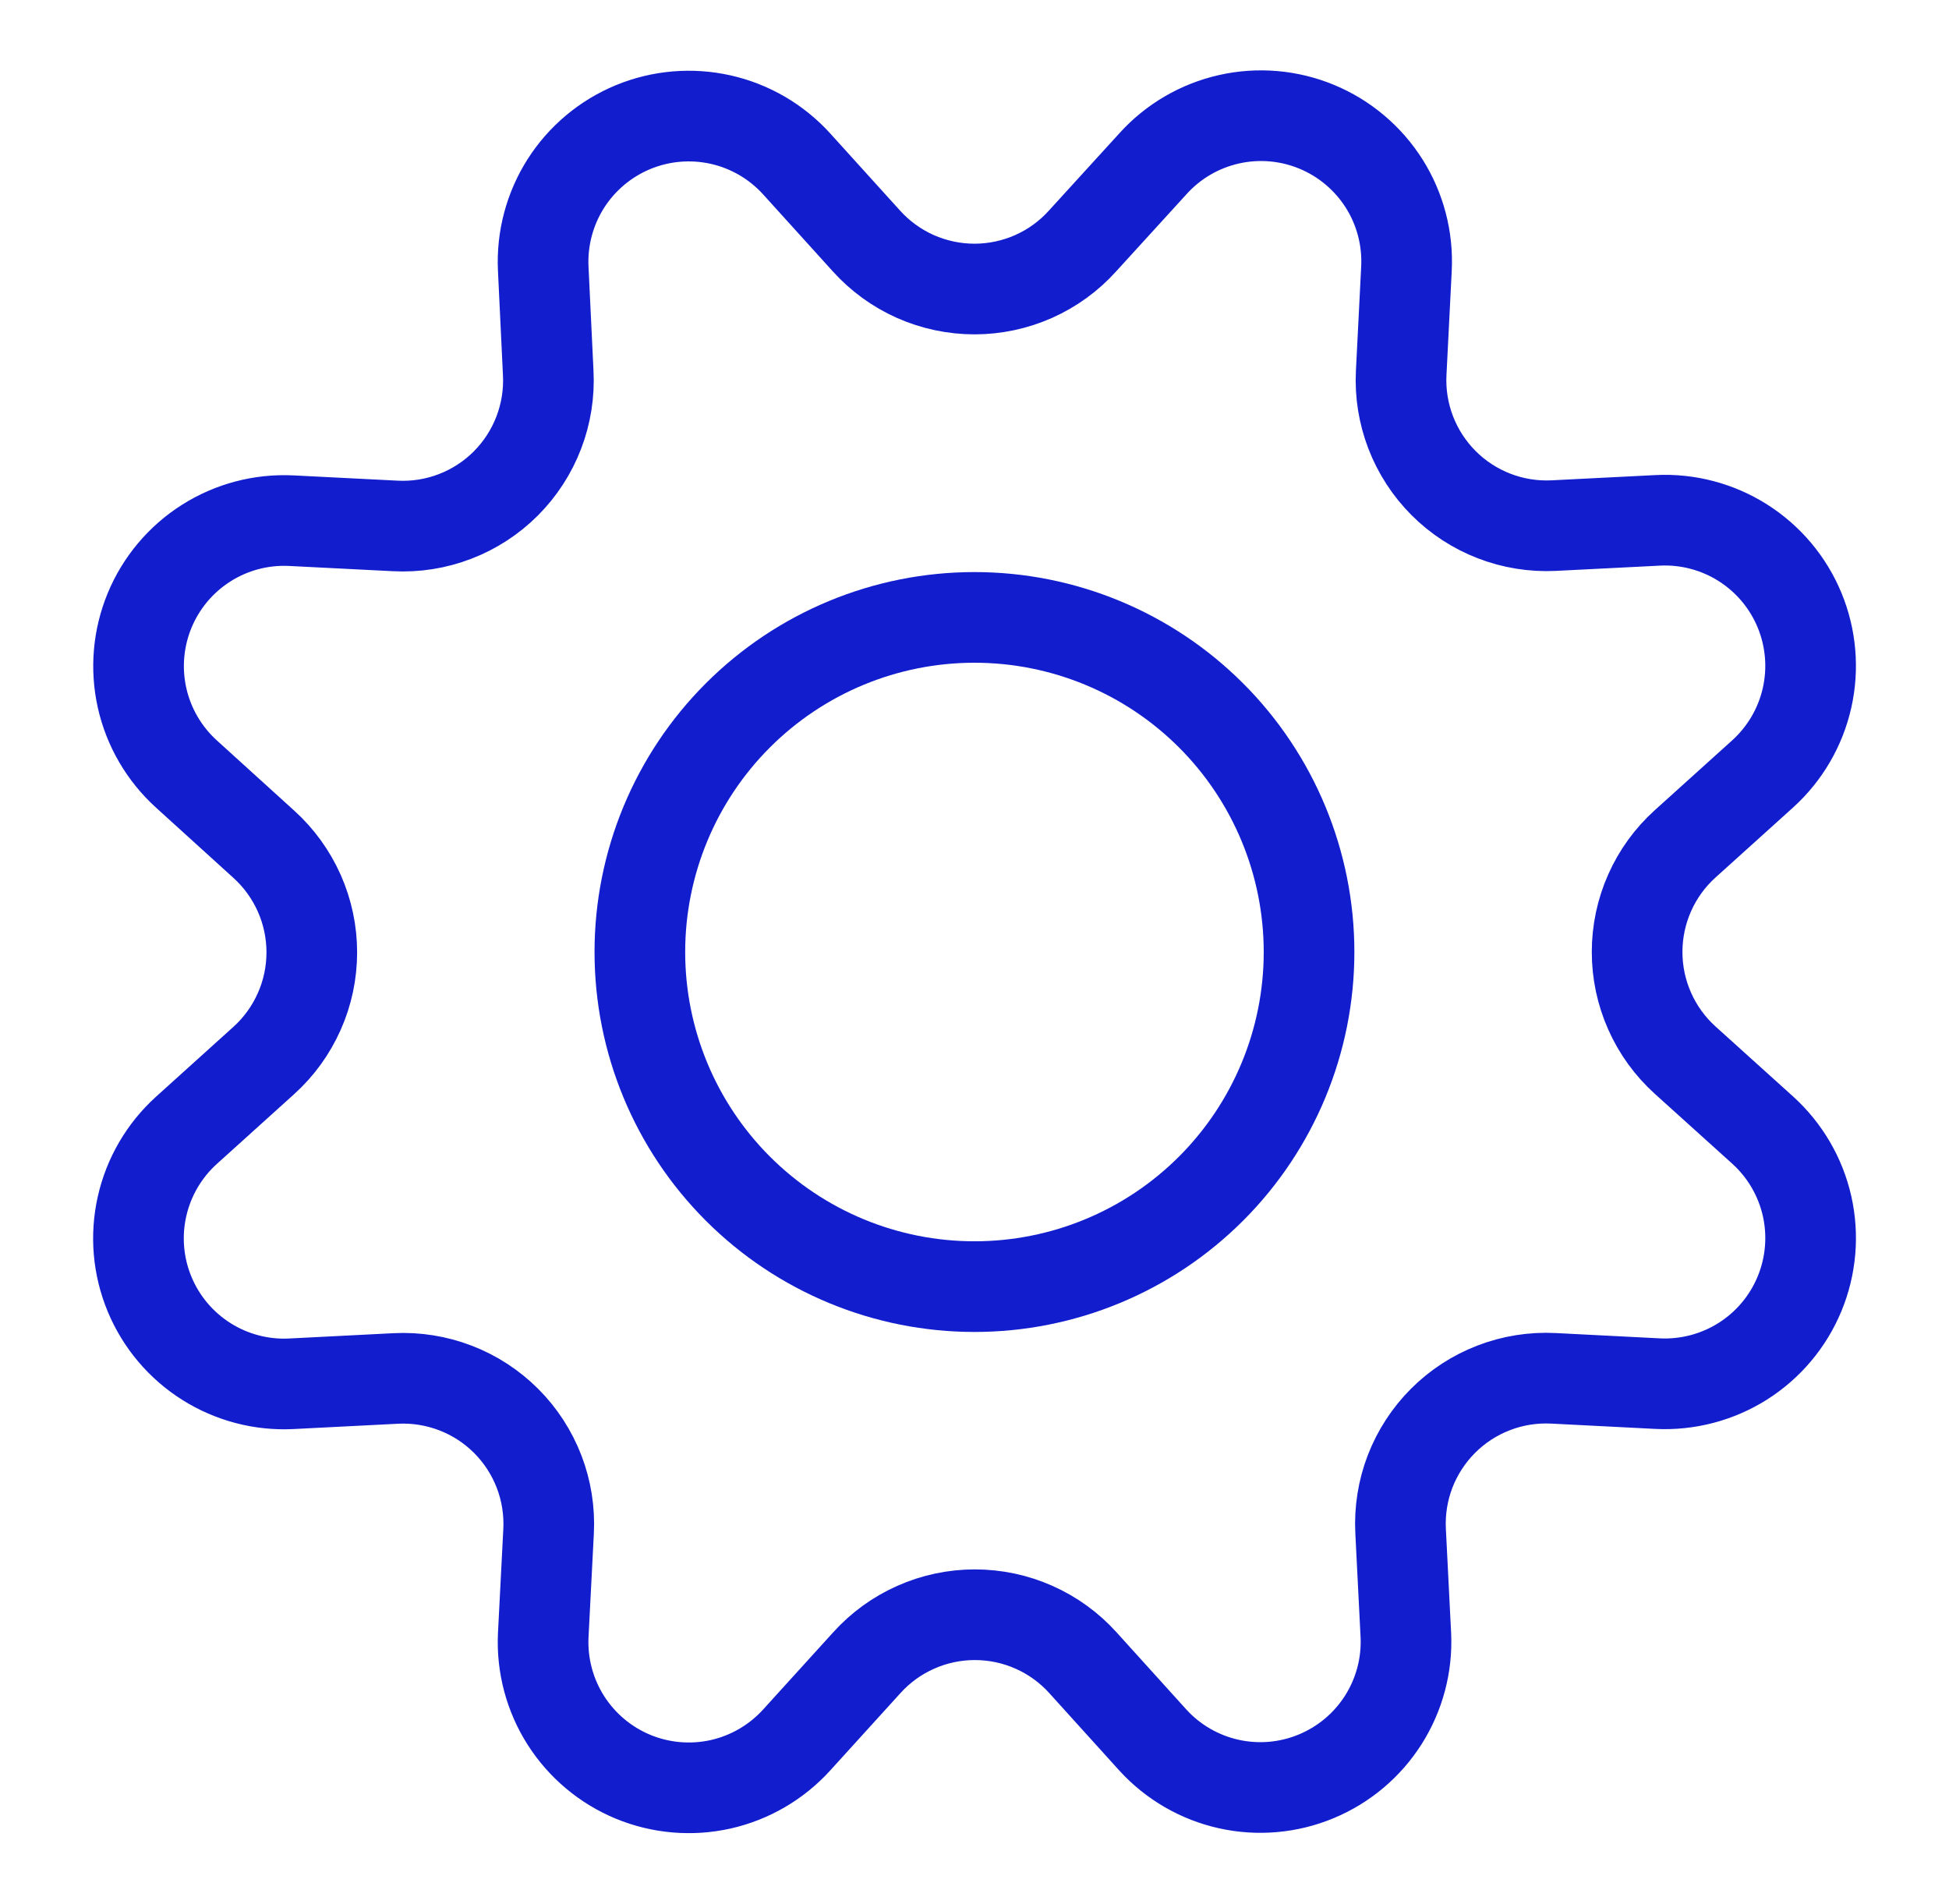<svg width="43" height="42" viewBox="0 0 43 42" fill="none" xmlns="http://www.w3.org/2000/svg">
<path d="M19.114 5.314C19.416 5.649 19.783 5.916 20.194 6.099C20.605 6.281 21.05 6.376 21.5 6.376C21.949 6.376 22.394 6.281 22.805 6.099C23.216 5.916 23.584 5.649 23.885 5.314L25.437 3.612C25.881 3.119 26.468 2.777 27.115 2.631C27.762 2.485 28.438 2.543 29.051 2.797C29.664 3.051 30.183 3.489 30.538 4.049C30.892 4.61 31.064 5.267 31.03 5.93L30.914 8.226C30.891 8.674 30.963 9.122 31.124 9.541C31.285 9.959 31.532 10.339 31.849 10.657C32.166 10.974 32.546 11.222 32.964 11.383C33.383 11.545 33.831 11.617 34.279 11.595L36.575 11.479C37.237 11.446 37.893 11.619 38.453 11.974C39.013 12.329 39.45 12.848 39.703 13.461C39.956 14.073 40.014 14.749 39.868 15.396C39.722 16.043 39.38 16.628 38.888 17.073L37.179 18.615C36.845 18.916 36.578 19.284 36.396 19.695C36.213 20.106 36.119 20.551 36.119 21.001C36.119 21.451 36.213 21.895 36.396 22.306C36.578 22.717 36.845 23.085 37.179 23.387L38.888 24.929C39.38 25.374 39.723 25.96 39.869 26.607C40.014 27.254 39.956 27.931 39.702 28.543C39.448 29.156 39.011 29.675 38.45 30.03C37.889 30.384 37.233 30.556 36.57 30.523L34.274 30.406C33.825 30.383 33.376 30.454 32.956 30.616C32.536 30.777 32.155 31.025 31.837 31.343C31.52 31.66 31.272 32.042 31.11 32.461C30.949 32.881 30.878 33.33 30.901 33.779L31.017 36.075C31.047 36.735 30.872 37.387 30.518 37.944C30.164 38.5 29.647 38.934 29.037 39.187C28.428 39.44 27.755 39.499 27.111 39.356C26.467 39.213 25.882 38.875 25.437 38.388L23.893 36.681C23.592 36.347 23.224 36.08 22.813 35.898C22.402 35.715 21.957 35.621 21.508 35.621C21.058 35.621 20.614 35.715 20.203 35.898C19.792 36.08 19.424 36.347 19.123 36.681L17.573 38.388C17.128 38.877 16.543 39.217 15.898 39.362C15.253 39.506 14.579 39.448 13.968 39.196C13.357 38.943 12.839 38.508 12.484 37.951C12.129 37.393 11.955 36.739 11.985 36.079L12.103 33.782C12.126 33.333 12.055 32.884 11.894 32.465C11.732 32.045 11.485 31.664 11.167 31.346C10.849 31.028 10.468 30.78 10.048 30.619C9.628 30.458 9.18 30.386 8.731 30.409L6.434 30.526C5.772 30.561 5.115 30.389 4.554 30.035C3.993 29.682 3.555 29.163 3.301 28.551C3.046 27.939 2.987 27.263 3.133 26.615C3.278 25.968 3.62 25.382 4.111 24.937L5.819 23.395C6.153 23.094 6.419 22.726 6.602 22.314C6.785 21.904 6.879 21.459 6.879 21.009C6.879 20.559 6.785 20.115 6.602 19.703C6.419 19.293 6.153 18.924 5.819 18.623L4.111 17.073C3.621 16.628 3.28 16.043 3.135 15.398C2.99 14.752 3.048 14.078 3.301 13.466C3.554 12.855 3.99 12.336 4.548 11.982C5.107 11.627 5.762 11.454 6.423 11.486L8.719 11.602C9.169 11.626 9.619 11.555 10.039 11.393C10.46 11.232 10.842 10.983 11.16 10.665C11.478 10.346 11.726 9.964 11.887 9.543C12.048 9.123 12.119 8.673 12.095 8.223L11.985 5.925C11.954 5.264 12.128 4.61 12.482 4.051C12.837 3.493 13.355 3.058 13.966 2.805C14.577 2.552 15.251 2.494 15.897 2.638C16.542 2.782 17.127 3.122 17.573 3.612L19.114 5.314Z" stroke="#121ECD" stroke-width="2" stroke-linecap="round" stroke-linejoin="round"/>
<path d="M14.117 21.002C14.117 22.959 14.895 24.837 16.279 26.221C17.664 27.606 19.541 28.383 21.499 28.383C23.457 28.383 25.334 27.606 26.719 26.221C28.103 24.837 28.881 22.959 28.881 21.002C28.881 19.044 28.103 17.166 26.719 15.782C25.334 14.397 23.457 13.62 21.499 13.62C19.541 13.62 17.664 14.397 16.279 15.782C14.895 17.166 14.117 19.044 14.117 21.002Z" stroke="#121ECD" stroke-width="2" stroke-linecap="round" stroke-linejoin="round"/>
</svg>
